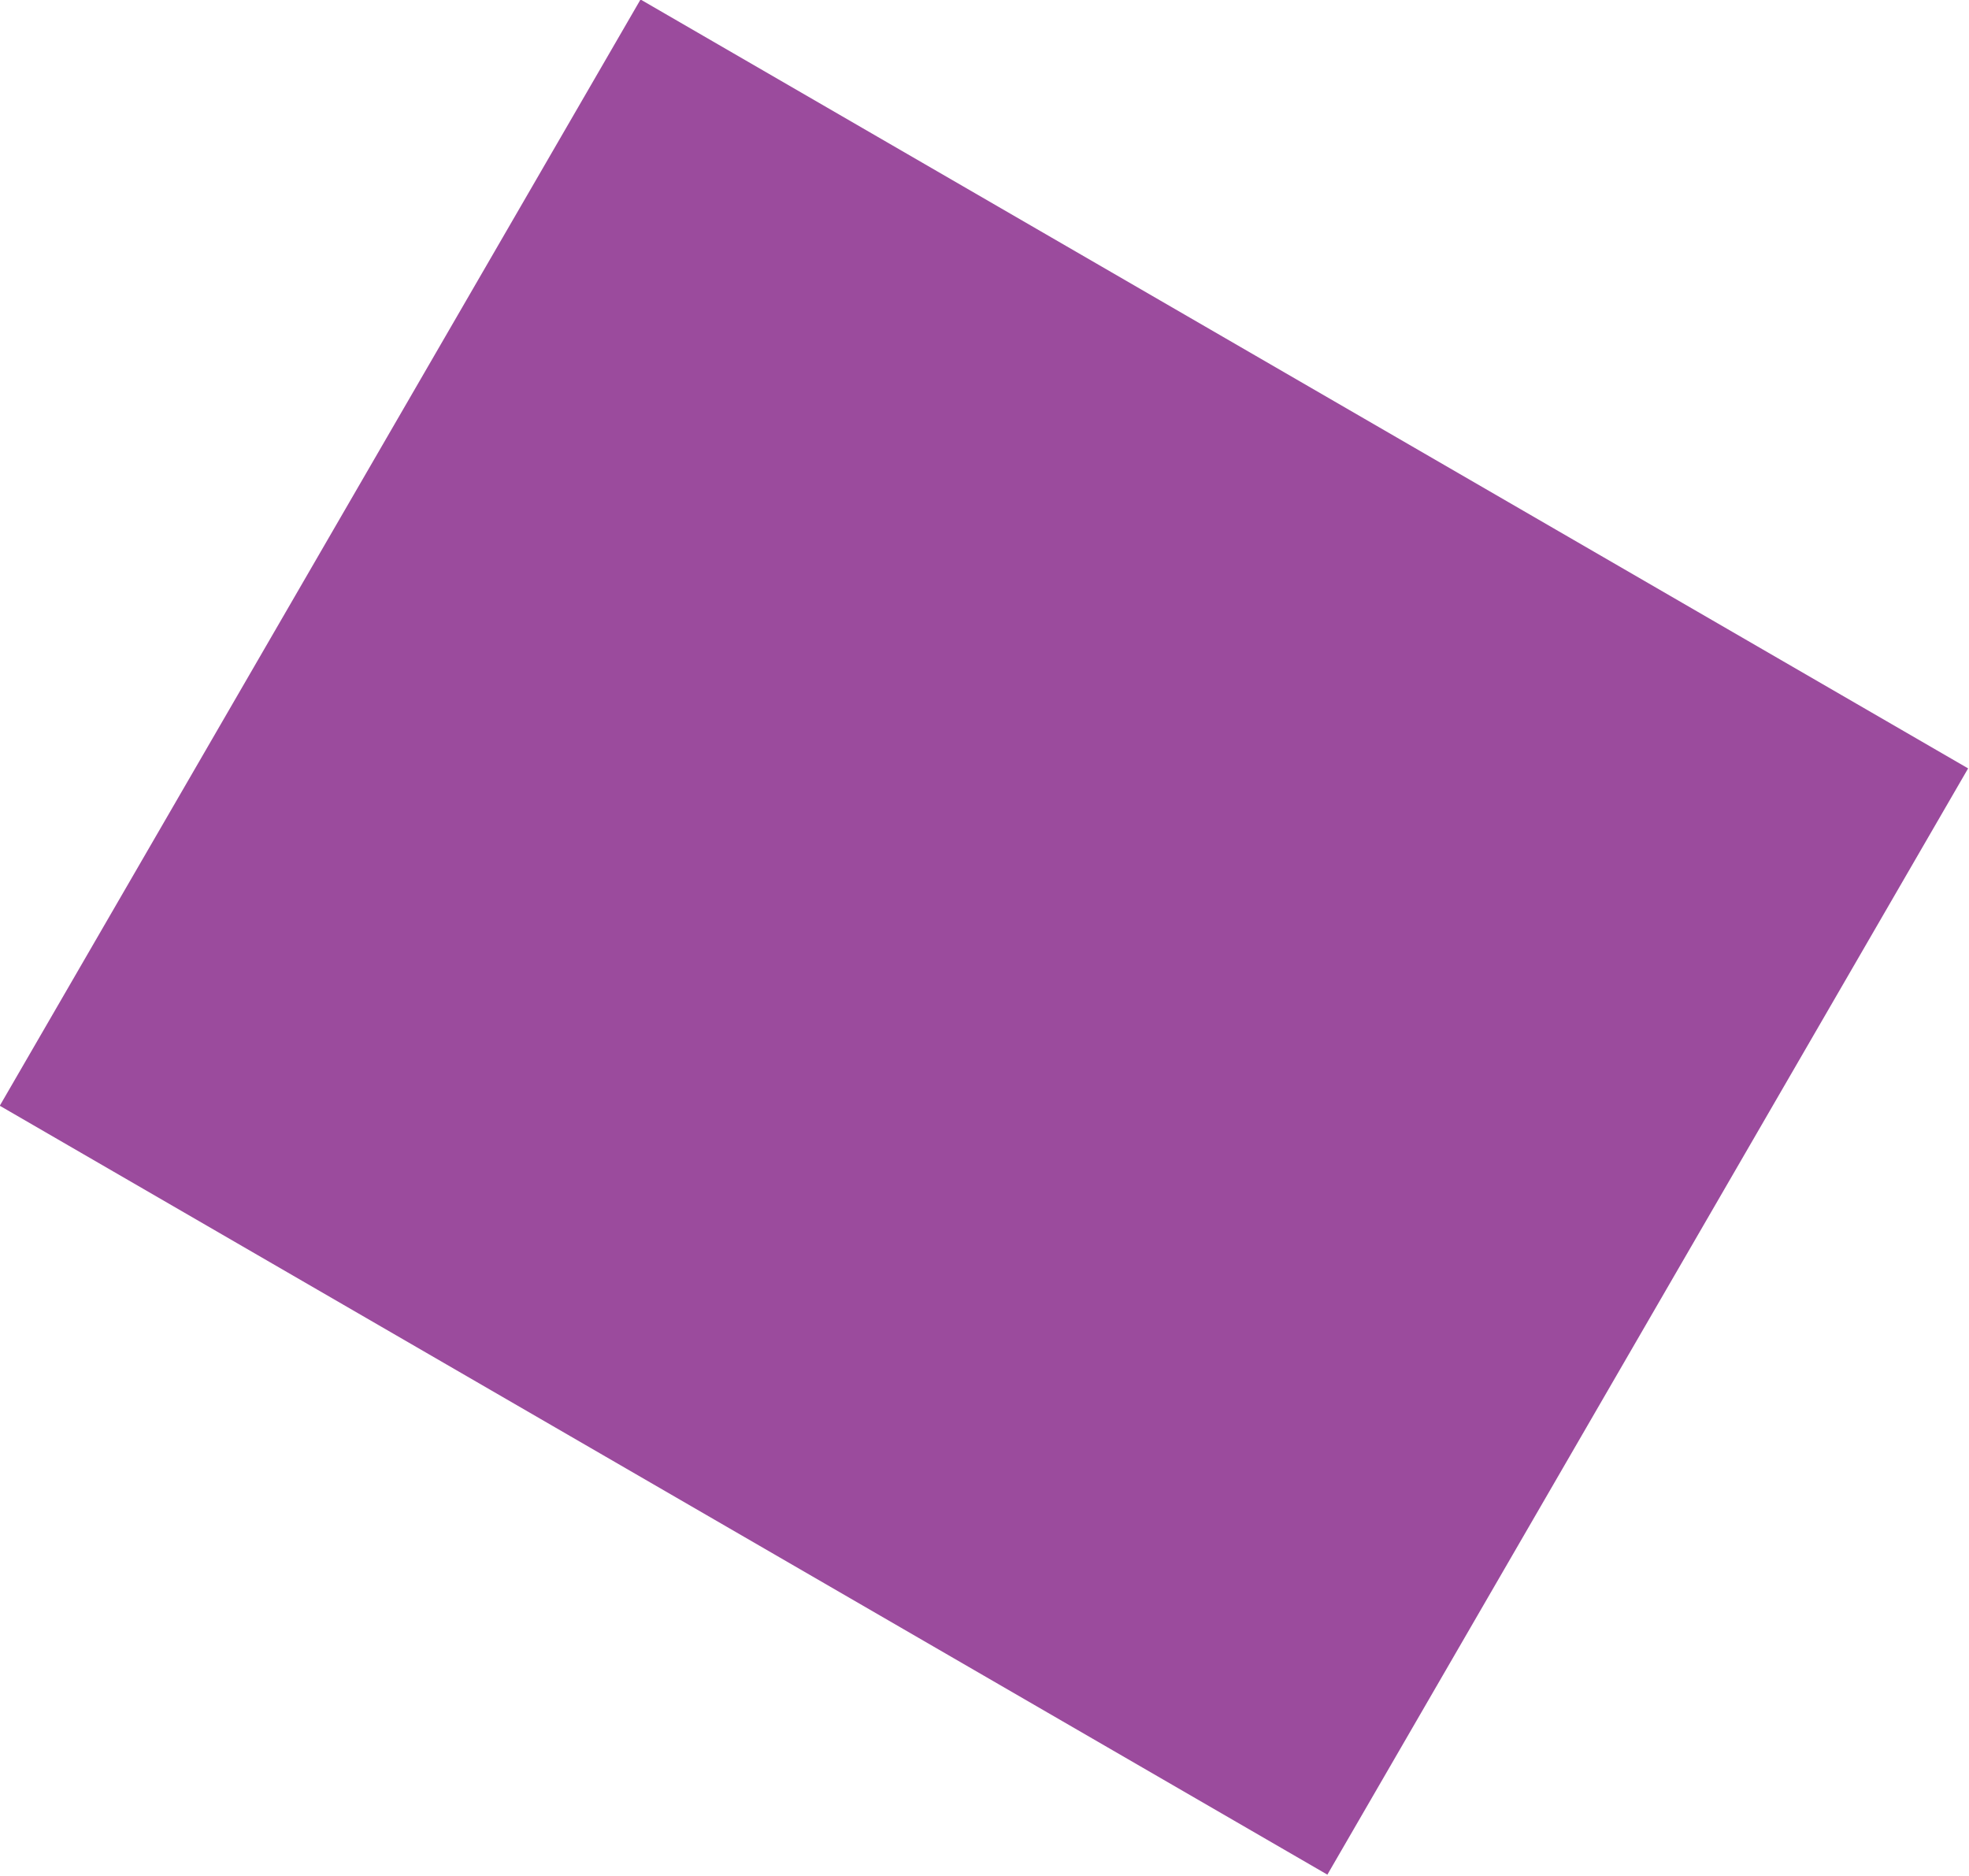 <?xml version="1.0" encoding="utf-8"?>
<!-- Generator: Adobe Illustrator 15.1.0, SVG Export Plug-In . SVG Version: 6.00 Build 0)  -->
<!DOCTYPE svg PUBLIC "-//W3C//DTD SVG 1.1//EN" "http://www.w3.org/Graphics/SVG/1.1/DTD/svg11.dtd">
<svg version="1.1" id="Layer_1" xmlns="http://www.w3.org/2000/svg" xmlns:xlink="http://www.w3.org/1999/xlink" x="0px" y="0px"
	 width="168.948px" height="160.951px" viewBox="37.947 65.547 168.948 160.951"
	 enable-background="new 37.947 65.547 168.948 160.951" xml:space="preserve">
<rect x="56.579" y="91.151" transform="matrix(0.865 0.501 -0.501 0.865 89.633 -41.688)" fill="#9b4b9d" width="131.691" height="109.738"/>
</svg>
